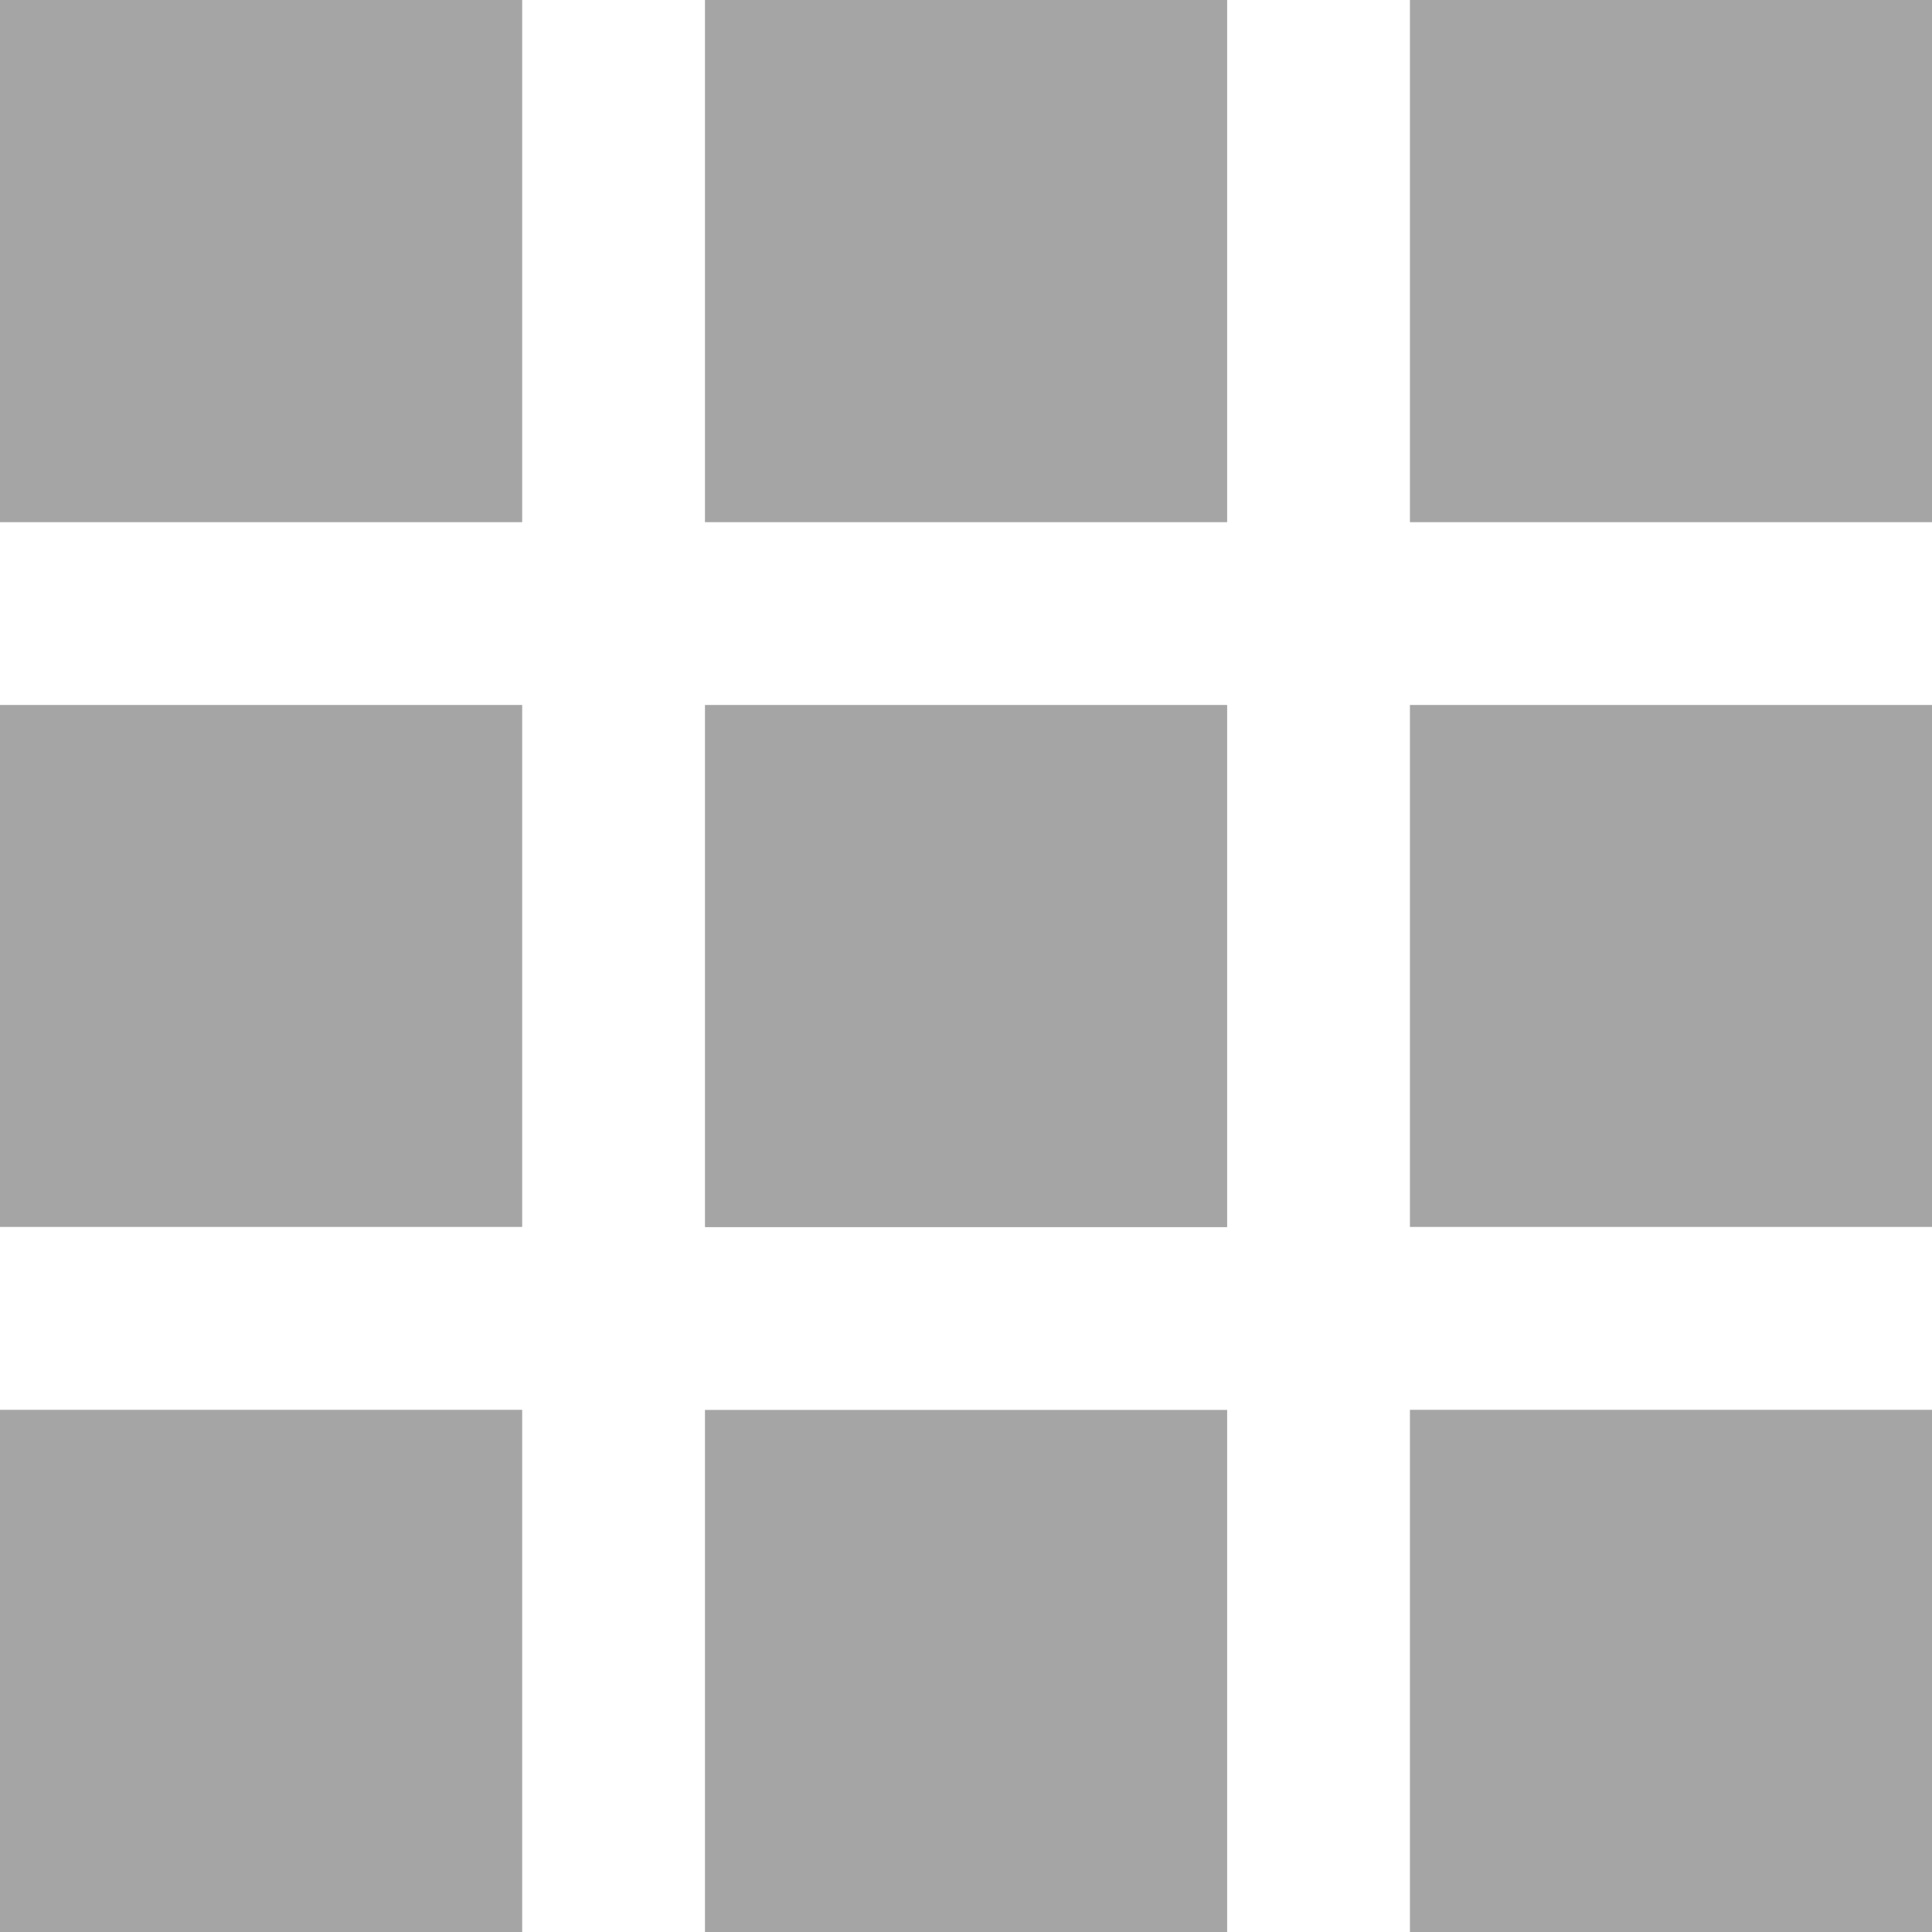 <?xml version="1.0" encoding="utf-8"?>
<!-- Generator: Adobe Illustrator 16.0.4, SVG Export Plug-In . SVG Version: 6.00 Build 0)  -->
<!DOCTYPE svg PUBLIC "-//W3C//DTD SVG 1.1//EN" "http://www.w3.org/Graphics/SVG/1.1/DTD/svg11.dtd">
<svg version="1.1" id="Layer_1" xmlns="http://www.w3.org/2000/svg" xmlns:xlink="http://www.w3.org/1999/xlink" x="0px" y="0px"
	 width="18px" height="18px" viewBox="0 0 18 18" enable-background="new 0 0 18 18" xml:space="preserve">
<rect x="6.568" y="6.568" fill="#A5A5A5" width="4.865" height="4.865"/>
<rect x="6.568" fill="#A5A5A5" width="4.865" height="4.865"/>
<rect x="13.136" fill="#A5A5A5" width="4.864" height="4.865"/>
<rect x="13.136" y="13.135" fill="#A5A5A5" width="4.864" height="4.865"/>
<rect fill="#A5A5A5" width="4.865" height="4.865"/>
<rect y="13.135" fill="#A5A5A5" width="4.865" height="4.865"/>
<rect x="6.568" y="13.136" fill="#A5A5A5" width="4.865" height="4.864"/>
<rect x="13.136" y="6.568" fill="#A5A5A5" width="4.864" height="4.863"/>
<rect y="6.568" fill="#A5A5A5" width="4.865" height="4.863"/>
</svg>
